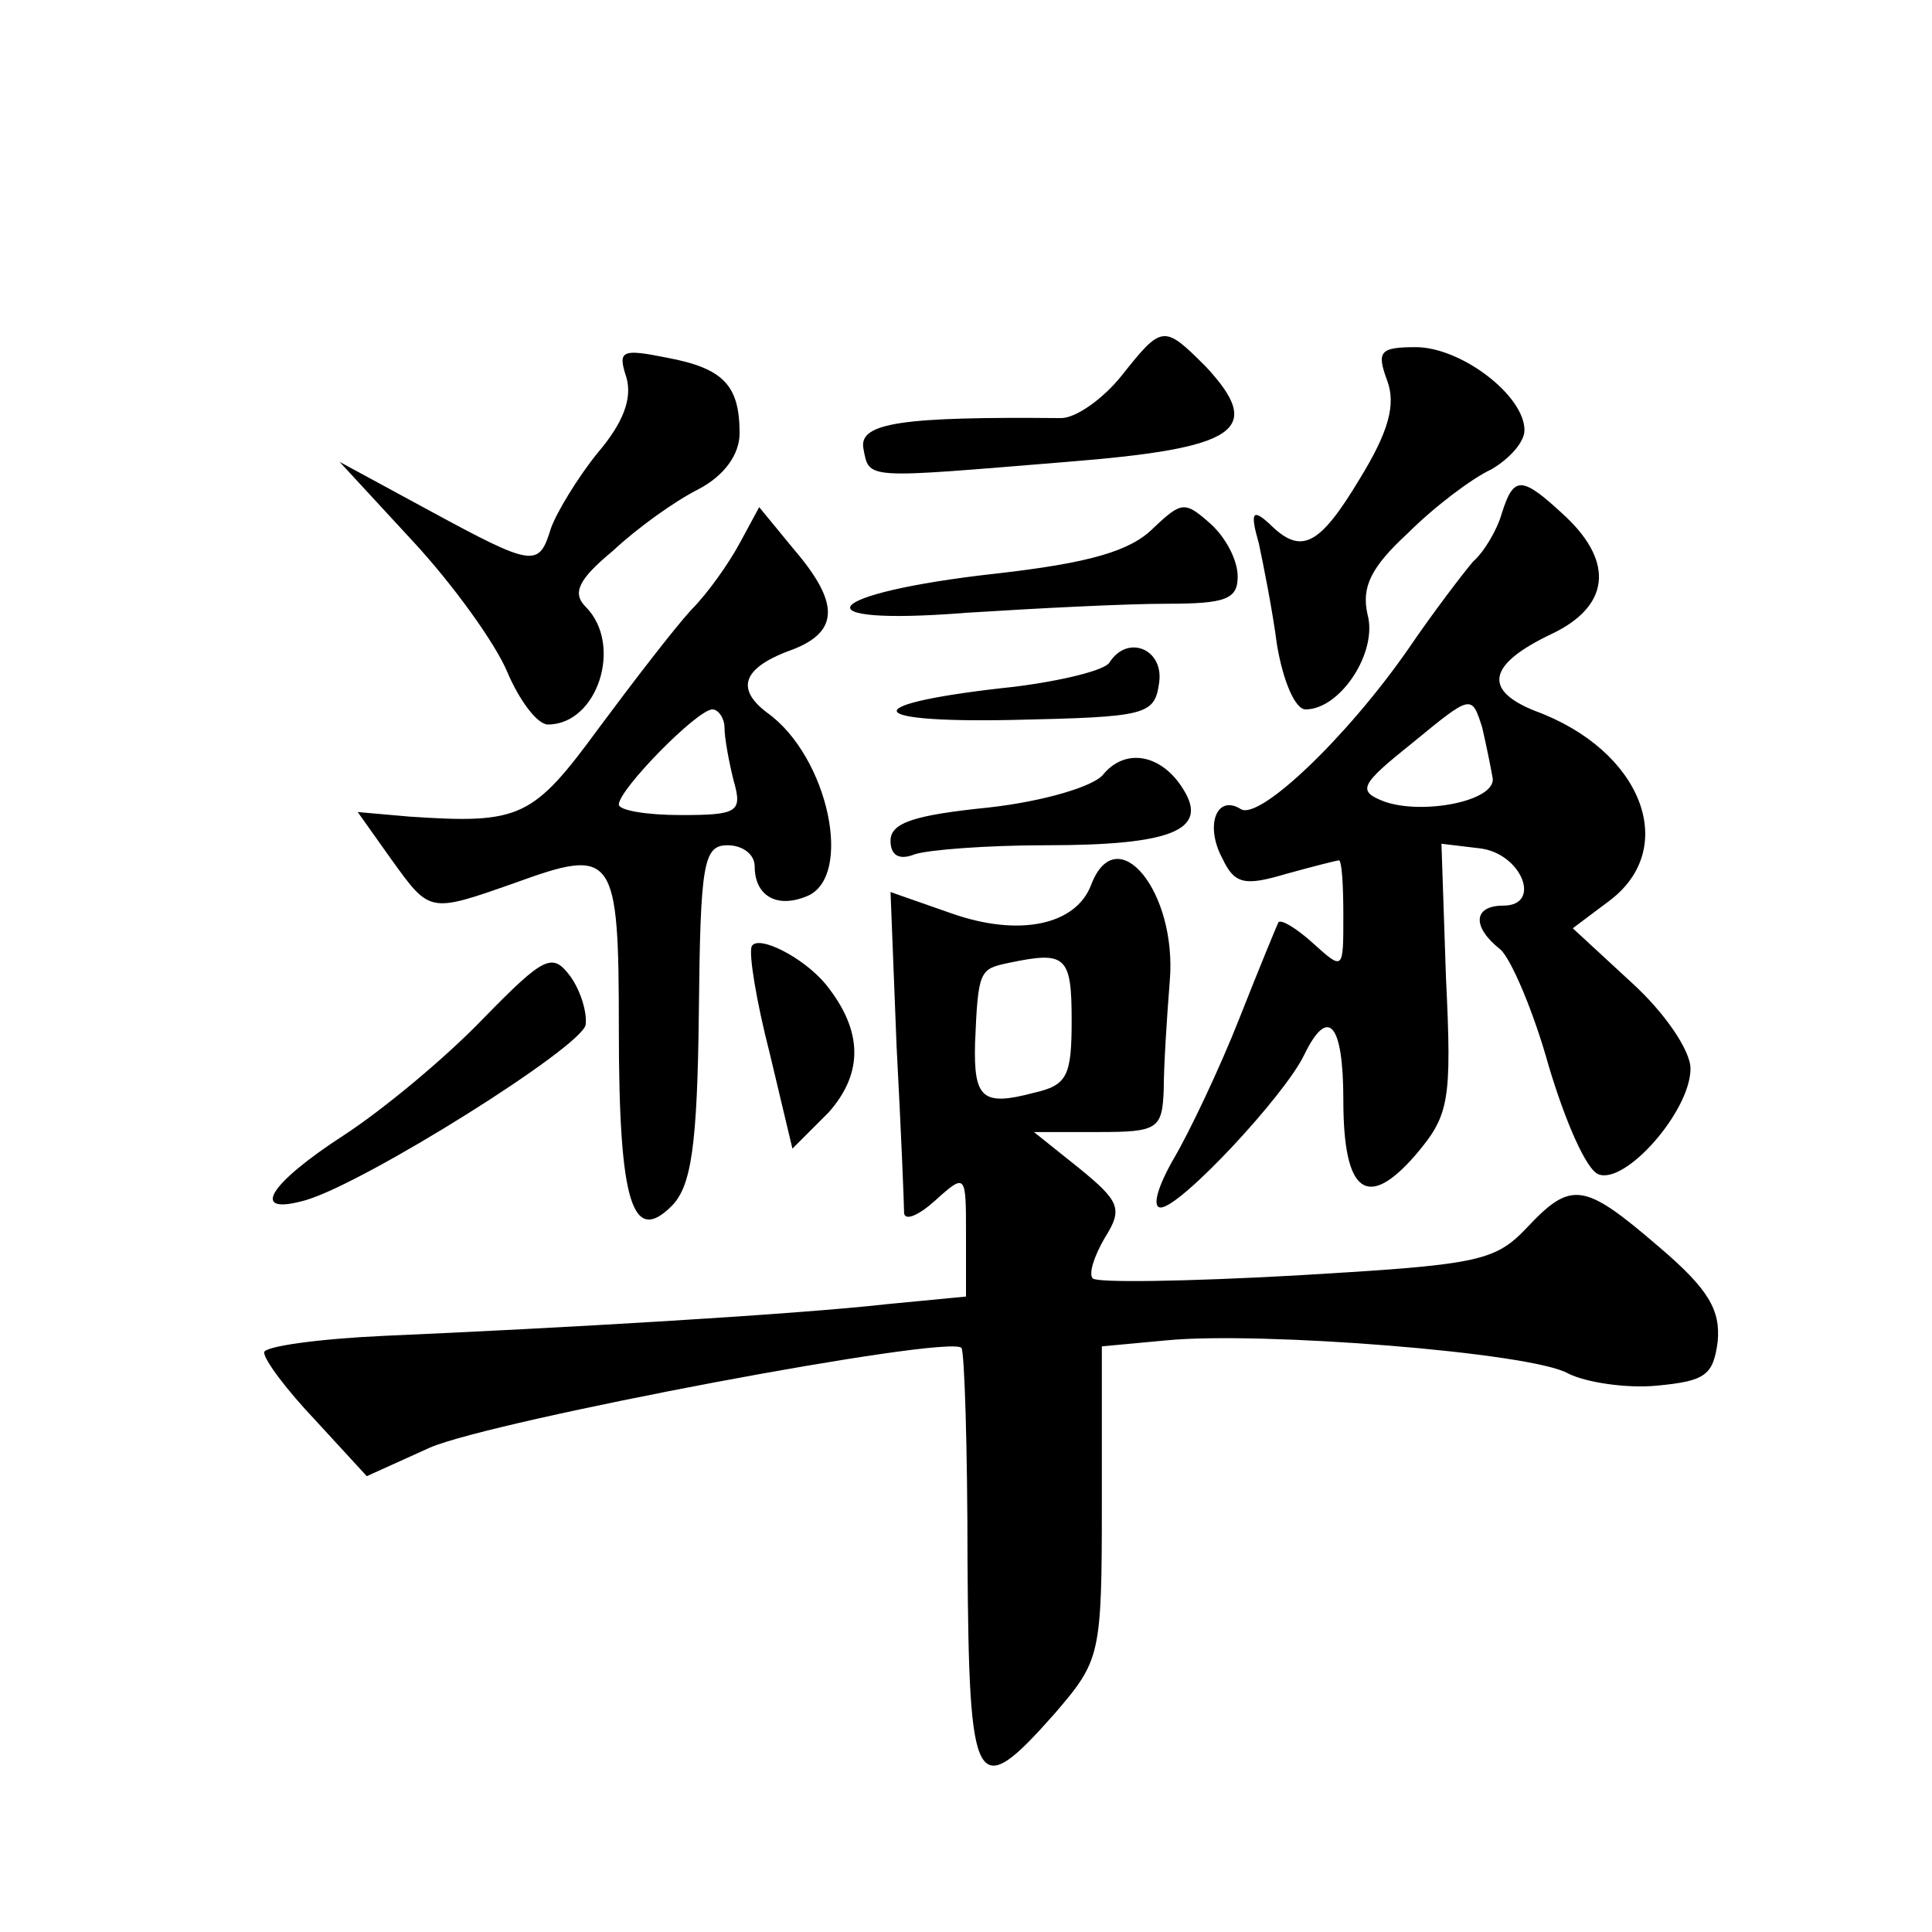 <?xml version="1.0" standalone="no"?>
<!DOCTYPE svg PUBLIC "-//W3C//DTD SVG 20010904//EN"
 "http://www.w3.org/TR/2001/REC-SVG-20010904/DTD/svg10.dtd">
<svg version="1.0" xmlns="http://www.w3.org/2000/svg"
 width="128pt" height="128pt" viewBox="0 0 128 128"
 preserveAspectRatio="xMidYMid meet">
<g transform="translate(0,128) scale(0.1,-0.1)"
fill="#0" stroke="none">
<path d="M743 1031 c-12 -15 -30 -28 -40 -28 -105 1 -134 -3 -131 -20 4 -21 0 -20
135 -9 113 9 131 21 92 63 -28 28 -29 28 -56 -6z M415 1030 c4 -14 -2 -30 -19 -50
-13 -16 -27 -39 -31 -50 -8 -26 -11 -26 -81 12 l-59 32 48 -52 c27 -29 55 -68 63
-87 8 -19 20 -35 27 -35 33 0 50 53 25 78 -9 9 -5 18 18 37 16 15 41 33 57 41 17
9 27 23 27 37 0 32 -11 43 -48 50 -30 6 -33 5 -27 -13z M919 1028 c6 -16 1 -34
-18 -65 -27 -45 -39 -51 -60 -30 -11 10 -13 8 -7 -13 3 -14 9 -44 12 -67 4 -24
12 -43 19 -43 23 0 48 38 41 63 -4 18 2 31 27 54 17 17 42 36 55 42 12 7 22 18
22 26 0 23 -42 55 -72 55 -24 0 -26 -3 -19 -22z M995 940 c-3 -11 -12 -26 -19 -32
-6 -7 -26 -33 -43 -58 -41 -59 -99 -114 -111 -106 -16 10 -24 -11 -12 -33 8 -17
15 -18 42 -10 18 5 34 9 35 9 2 0 3 -16 3 -37 0 -36 0 -36 -20 -18 -11 10 -21 16
-23 14 -1 -2 -13 -31 -26 -64 -13 -33 -33 -75 -43 -92 -11 -19 -15 -33 -9 -33 13
0 82 74 95 101 16 33 26 21 26 -30 0 -62 16 -73 48 -36 22 26 24 35 20 117 l-3
89 25 -3 c28 -3 42 -38 16 -38 -20 0 -21 -14 -2 -29 7 -6 22 -41 32 -77 11 -37
25 -69 33 -72 18 -7 61 42 61 70 0 12 -17 37 -39 57 l-39 36 24 18 c47 35 22 100
-49 126 -35 14 -31 31 11 51 38 18 42 47 9 78 -29 27 -34 27 -42 2z m-6 -176 c1
-15 -47 -24 -72 -15 -18 7 -16 11 19 39 39 32 39 32 46 10 3 -13 6 -28 7 -34z M764
930 c-15 -15 -42 -23 -104 -30 -117 -13 -133 -35 -20 -26 47 3 106 6 133 6 39 0
47 3 47 18 0 11 -8 26 -18 35 -17 15 -19 15 -38 -3z M490 920 c-7 -13 -21 -33 -32
-44 -11 -12 -38 -47 -61 -78 -44 -60 -52 -64 -126 -59 l-34 3 22 -31 c26 -36 25
-36 82 -16 66 24 69 20 69 -97 0 -115 9 -143 35 -117 13 13 17 40 18 128 1 99 3
111 19 111 10 0 18 -6 18 -14 0 -19 14 -28 34 -20 32 12 15 93 -26 122 -21 16 -16
30 18 42 30 12 30 31 0 66 l-23 28 -13 -24z m-10 -122 c0 -7 3 -23 6 -35 6 -21
3 -23 -35 -23 -22 0 -41 3 -41 7 0 10 52 63 62 63 4 0 8 -6 8 -12z M735 841 c-3
-5 -31 -12 -63 -16 -103 -11 -104 -24 -2 -22 90 2 95 3 98 25 3 22 -21 32 -33 13z
M731 767 c-6 -8 -40 -18 -76 -22 -49 -5 -65 -10 -65 -22 0 -10 6 -13 16 -9 9 3
48 6 87 6 83 0 108 10 91 37 -14 23 -38 28 -53 10z M723 694 c-10 -27 -48 -35 -93
-19 l-40 14 4 -102 c3 -56 5 -106 5 -111 1 -5 10 -1 21 9 20 18 20 17 20 -23 l0
-41 -52 -5 c-62 -7 -218 -16 -333 -21 -44 -2 -80 -7 -80 -11 0 -5 15 -25 34 -45
l34 -37 42 19 c42 18 343 75 352 66 2 -3 4 -66 4 -141 1 -153 5 -161 58 -101 30
35 31 38 31 139 l0 104 43 4 c62 6 242 -8 266 -22 12 -6 39 -10 59 -8 32 3 37 7
40 29 2 21 -6 35 -39 63 -50 43 -58 44 -88 12 -21 -22 -33 -24 -152 -31 -72 -4
-132 -5 -135 -2 -3 3 1 15 8 27 12 19 10 24 -17 46 l-30 24 43 0 c39 0 42 2 43
28 0 15 2 47 4 72 5 59 -35 108 -52 64z m-13 -90 c0 -37 -3 -43 -25 -48 -34 -9
-40 -4 -39 33 2 48 3 49 22 53 38 8 42 5 42 -38z M498 653 c-2 -5 3 -36 12 -71
l15 -63 24 24 c23 26 23 54 -2 85 -15 18 -45 33 -49 25z M320 605 c-25 -26 -66
-60 -92 -77 -51 -33 -63 -54 -25 -43 40 12 182 101 185 116 1 8 -3 22 -10 32 -12
16 -17 14 -58 -28z"/>
</g>
</svg>
